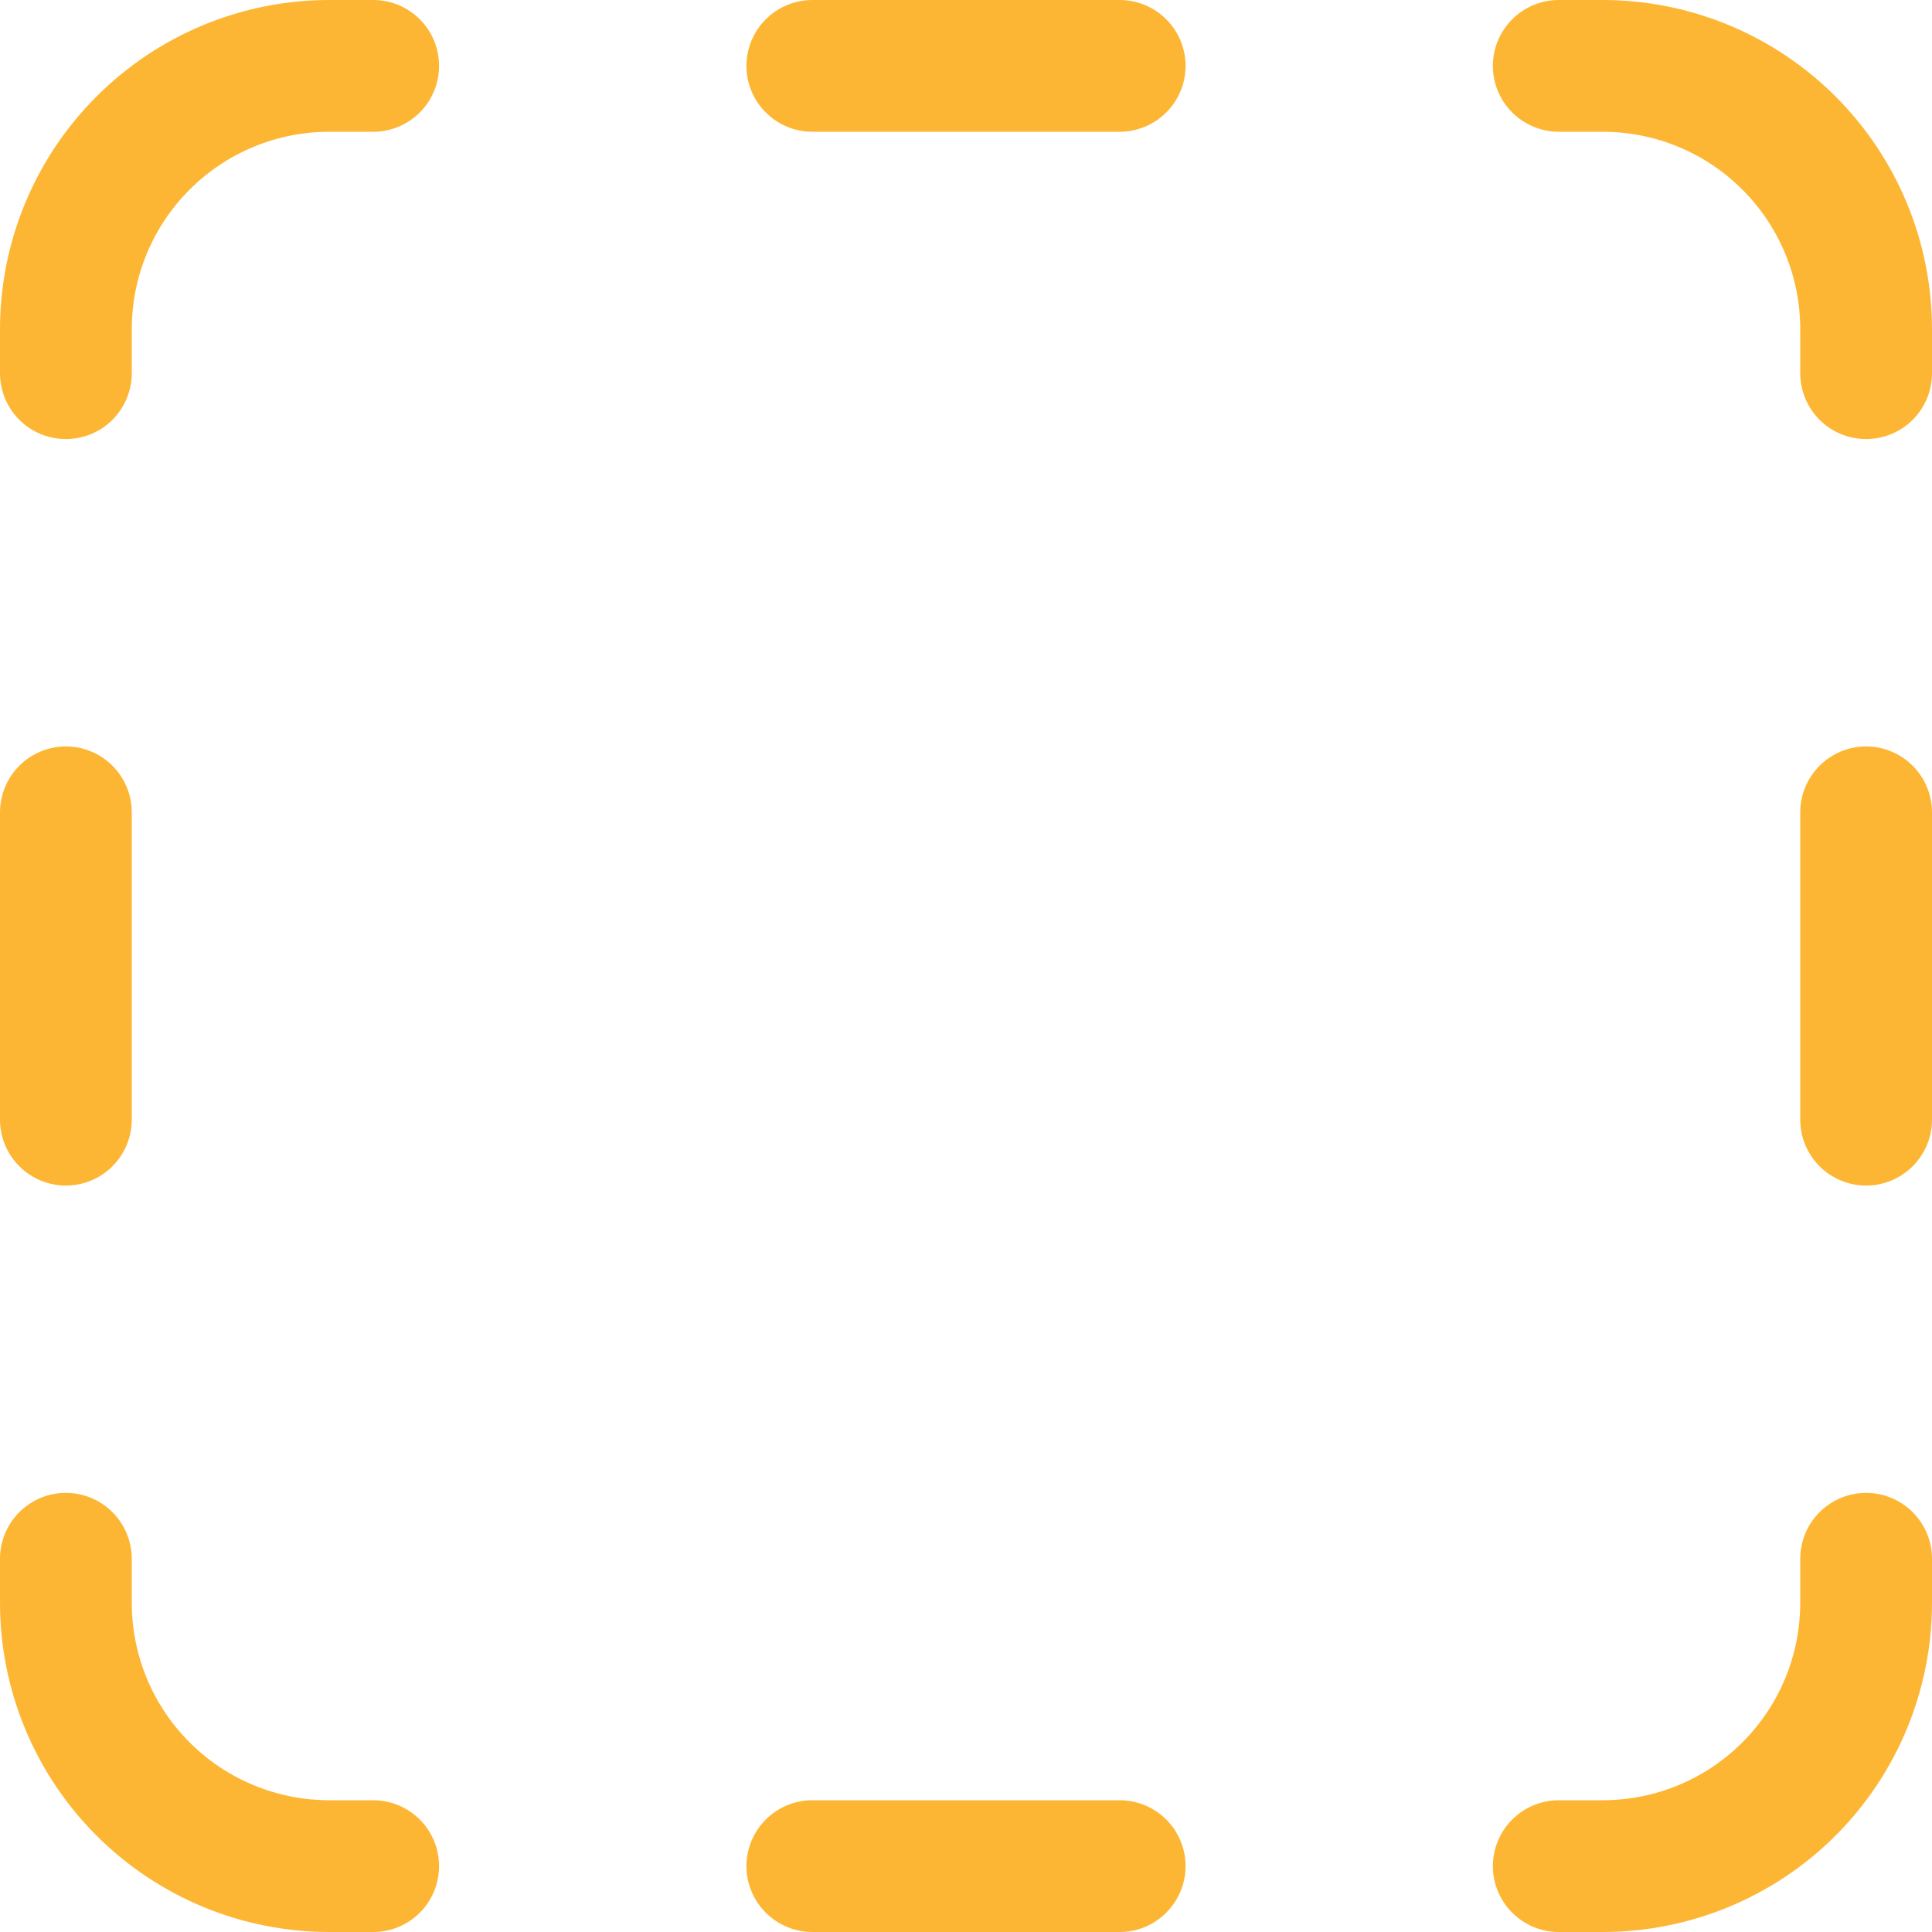 <?xml version="1.0" encoding="UTF-8"?> <svg xmlns="http://www.w3.org/2000/svg" width="20" height="20" viewBox="0 0 20 20" fill="none"><path d="M8.409 0C8.228 0 8.055 0.072 7.927 0.2C7.799 0.328 7.727 0.501 7.727 0.682C7.727 0.863 7.799 1.036 7.927 1.164C8.055 1.292 8.228 1.364 8.409 1.364H11.591C11.772 1.364 11.945 1.292 12.073 1.164C12.201 1.036 12.273 0.863 12.273 0.682C12.273 0.501 12.201 0.328 12.073 0.2C11.945 0.072 11.772 0 11.591 0H8.409ZM8.409 18.636C8.228 18.636 8.055 18.708 7.927 18.836C7.799 18.964 7.727 19.137 7.727 19.318C7.727 19.499 7.799 19.672 7.927 19.8C8.055 19.928 8.228 20 8.409 20H11.591C11.772 20 11.945 19.928 12.073 19.8C12.201 19.672 12.273 19.499 12.273 19.318C12.273 19.137 12.201 18.964 12.073 18.836C11.945 18.708 11.772 18.636 11.591 18.636H8.409ZM0.682 12.273C0.501 12.273 0.328 12.201 0.2 12.073C0.072 11.945 0 11.772 0 11.591V8.409C0 8.228 0.072 8.055 0.2 7.927C0.328 7.799 0.501 7.727 0.682 7.727C0.863 7.727 1.036 7.799 1.164 7.927C1.292 8.055 1.364 8.228 1.364 8.409V11.591C1.364 11.772 1.292 11.945 1.164 12.073C1.036 12.201 0.863 12.273 0.682 12.273ZM18.636 11.591C18.636 11.772 18.708 11.945 18.836 12.073C18.964 12.201 19.137 12.273 19.318 12.273C19.499 12.273 19.672 12.201 19.8 12.073C19.928 11.945 20 11.772 20 11.591V8.409C20 8.228 19.928 8.055 19.8 7.927C19.672 7.799 19.499 7.727 19.318 7.727C19.137 7.727 18.964 7.799 18.836 7.927C18.708 8.055 18.636 8.228 18.636 8.409V11.591ZM15.454 0.682C15.454 0.501 15.526 0.328 15.654 0.2C15.782 0.072 15.956 0 16.136 0H16.591C17.495 0 18.362 0.359 19.002 0.999C19.641 1.638 20 2.505 20 3.409V3.864C20 4.044 19.928 4.218 19.8 4.346C19.672 4.474 19.499 4.545 19.318 4.545C19.137 4.545 18.964 4.474 18.836 4.346C18.708 4.218 18.636 4.044 18.636 3.864V3.409C18.636 2.867 18.421 2.346 18.037 1.963C17.654 1.579 17.133 1.364 16.591 1.364H16.136C15.956 1.364 15.782 1.292 15.654 1.164C15.526 1.036 15.454 0.863 15.454 0.682ZM16.136 20C15.956 20 15.782 19.928 15.654 19.8C15.526 19.672 15.454 19.499 15.454 19.318C15.454 19.137 15.526 18.964 15.654 18.836C15.782 18.708 15.956 18.636 16.136 18.636H16.591C17.133 18.636 17.654 18.421 18.037 18.037C18.421 17.654 18.636 17.133 18.636 16.591V16.136C18.636 15.956 18.708 15.782 18.836 15.654C18.964 15.526 19.137 15.454 19.318 15.454C19.499 15.454 19.672 15.526 19.8 15.654C19.928 15.782 20 15.956 20 16.136V16.591C20 17.495 19.641 18.362 19.002 19.002C18.362 19.641 17.495 20 16.591 20H16.136ZM4.545 0.682C4.545 0.501 4.474 0.328 4.346 0.2C4.218 0.072 4.044 0 3.864 0H3.409C2.505 0 1.638 0.359 0.999 0.999C0.359 1.638 0 2.505 0 3.409V3.864C0 4.044 0.072 4.218 0.2 4.346C0.328 4.474 0.501 4.545 0.682 4.545C0.863 4.545 1.036 4.474 1.164 4.346C1.292 4.218 1.364 4.044 1.364 3.864V3.409C1.364 2.867 1.579 2.346 1.963 1.963C2.346 1.579 2.867 1.364 3.409 1.364H3.864C4.044 1.364 4.218 1.292 4.346 1.164C4.474 1.036 4.545 0.863 4.545 0.682ZM3.864 20C4.044 20 4.218 19.928 4.346 19.8C4.474 19.672 4.545 19.499 4.545 19.318C4.545 19.137 4.474 18.964 4.346 18.836C4.218 18.708 4.044 18.636 3.864 18.636H3.409C2.867 18.636 2.346 18.421 1.963 18.037C1.579 17.654 1.364 17.133 1.364 16.591V16.136C1.364 15.956 1.292 15.782 1.164 15.654C1.036 15.526 0.863 15.454 0.682 15.454C0.501 15.454 0.328 15.526 0.2 15.654C0.072 15.782 0 15.956 0 16.136V16.591C0 17.495 0.359 18.362 0.999 19.002C1.638 19.641 2.505 20 3.409 20H3.864Z" fill="#FDB634"></path></svg> 